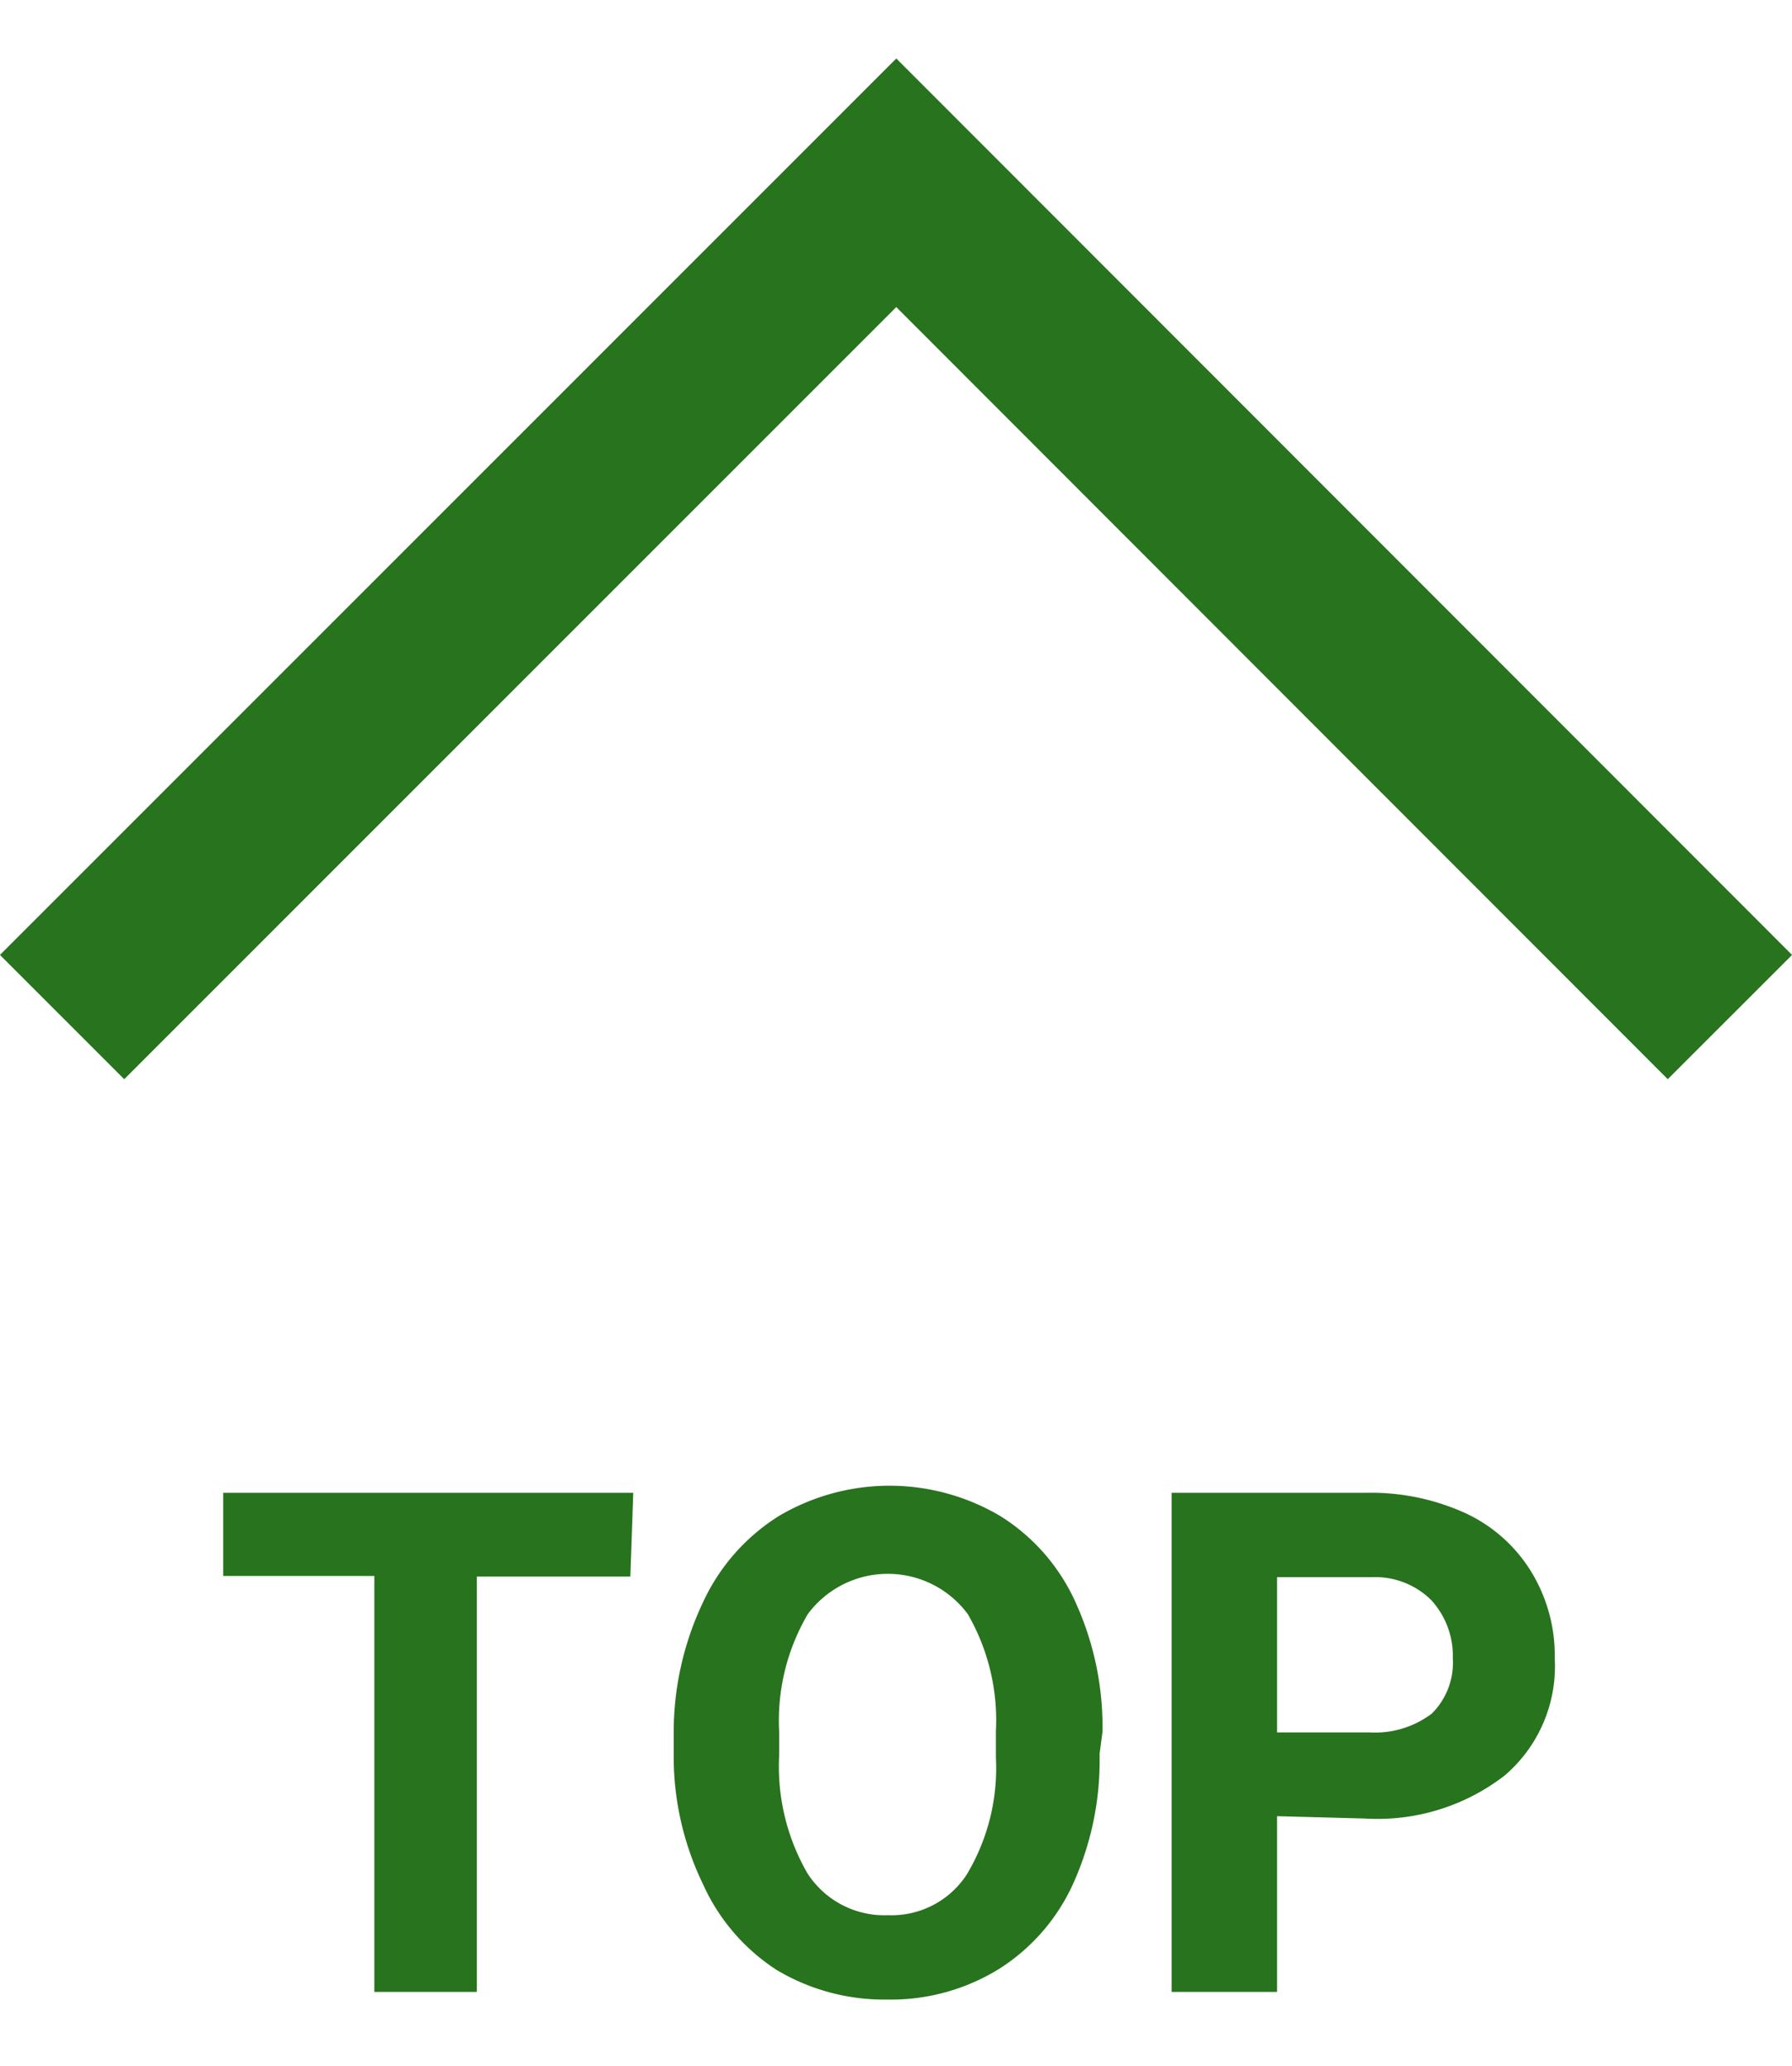 <svg id="レイヤー_1" data-name="レイヤー 1" xmlns="http://www.w3.org/2000/svg" viewBox="0 0 30.59 35.26"><defs><style>.cls-1,.cls-3{fill:none;stroke-miterlimit:10;}.cls-1{stroke:#d1d1d1;}.cls-2{fill:#28731e;}.cls-3{stroke:#28731e;stroke-width:3px;}</style></defs><title>to_top</title><rect class="cls-1" x="-684.7" y="-35.11" width="1400" height="100"/><path class="cls-2" d="M10.76,26.91H8.14V34H6.39v-7.1H3.81V25.48h7Z"/><path class="cls-2" d="M18.77,29.94a5.1,5.1,0,0,1-.45,2.21,3.36,3.36,0,0,1-1.27,1.46,3.51,3.51,0,0,1-1.91.52,3.57,3.57,0,0,1-1.89-.51A3.41,3.41,0,0,1,12,32.16,5,5,0,0,1,11.5,30v-.42A5.18,5.18,0,0,1,12,27.35a3.44,3.44,0,0,1,1.29-1.47,3.71,3.71,0,0,1,3.79,0,3.36,3.36,0,0,1,1.28,1.47,5.13,5.13,0,0,1,.46,2.21ZM17,29.55a3.62,3.62,0,0,0-.48-2,1.7,1.7,0,0,0-2.73,0,3.59,3.59,0,0,0-.49,2v.42a3.65,3.65,0,0,0,.48,2,1.56,1.56,0,0,0,1.38.72A1.53,1.53,0,0,0,16.5,32,3.52,3.52,0,0,0,17,30Z"/><path class="cls-2" d="M21.8,31v3H20V25.48h3.33a3.89,3.89,0,0,1,1.69.35,2.6,2.6,0,0,1,1.12,1,2.74,2.74,0,0,1,.4,1.48,2.45,2.45,0,0,1-.86,2,3.55,3.55,0,0,1-2.38.73Zm0-1.43h1.57a1.61,1.61,0,0,0,1.07-.32,1.22,1.22,0,0,0,.36-.94,1.41,1.41,0,0,0-.37-1,1.36,1.36,0,0,0-1-.39H21.8Z"/><polyline class="cls-3" points="29.53 17.36 15.3 3.12 1.06 17.36"/></svg>